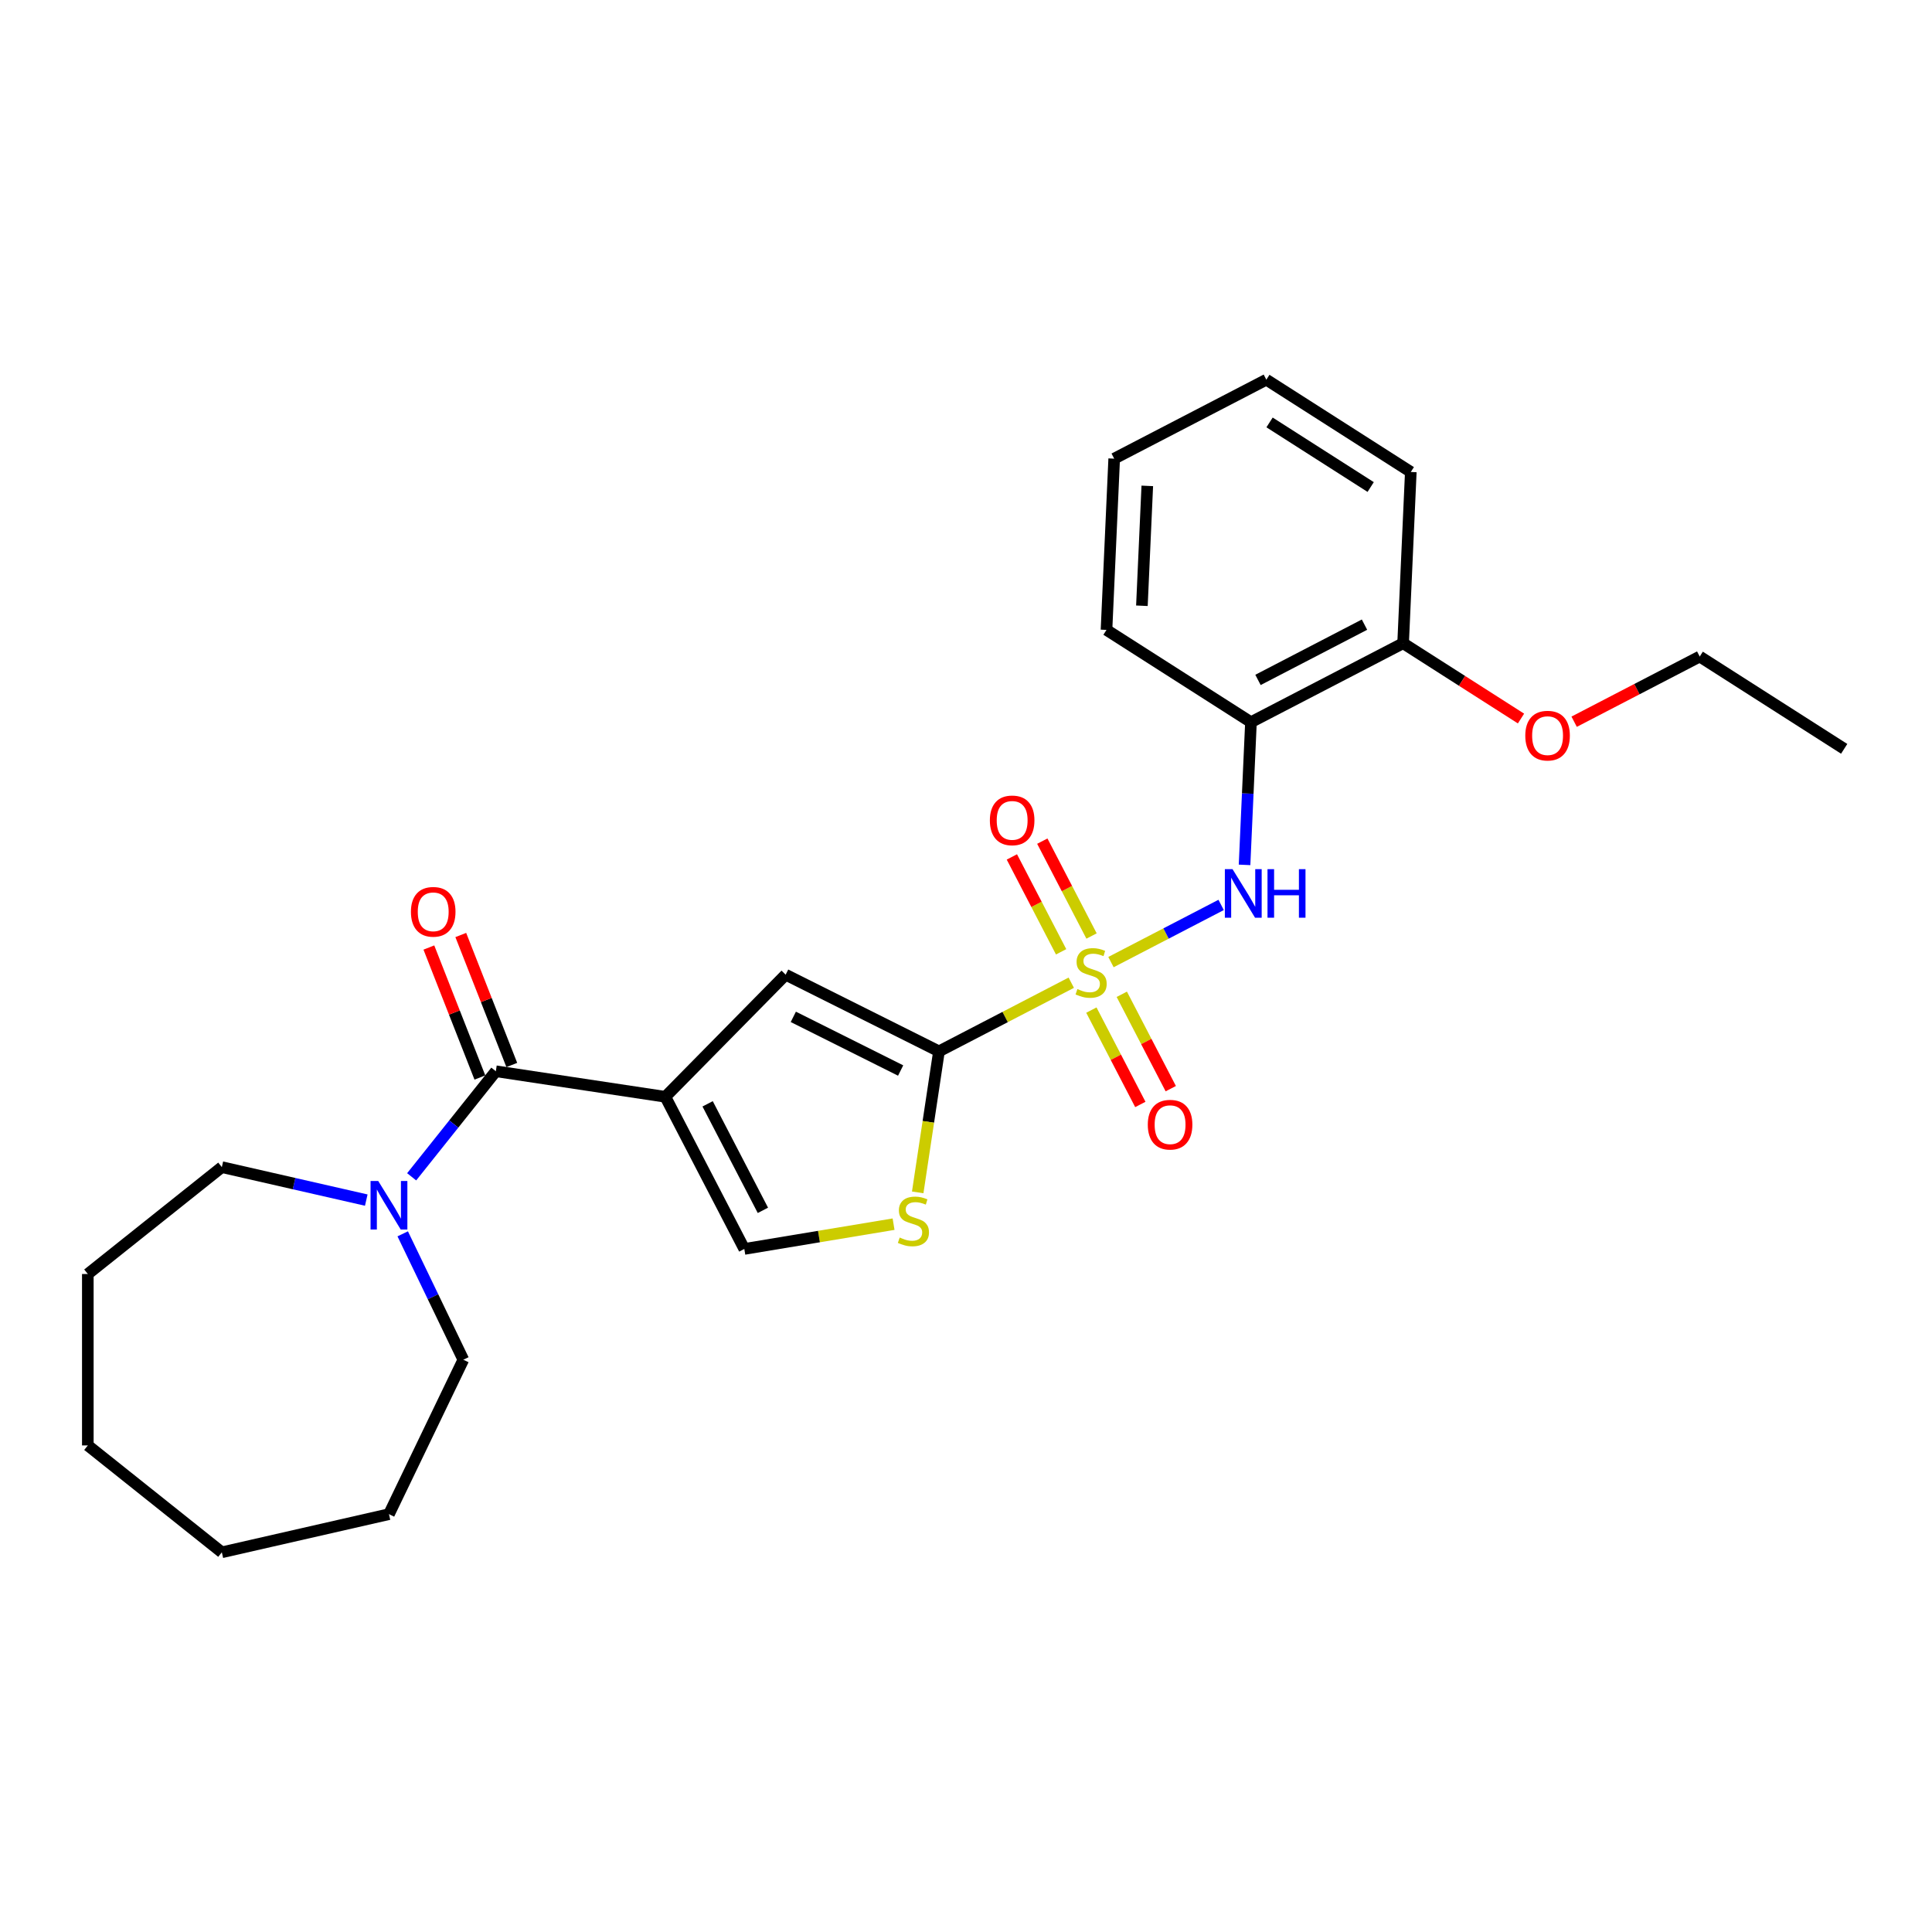 <?xml version='1.0' encoding='iso-8859-1'?>
<svg version='1.1' baseProfile='full'
              xmlns='http://www.w3.org/2000/svg'
                      xmlns:rdkit='http://www.rdkit.org/xml'
                      xmlns:xlink='http://www.w3.org/1999/xlink'
                  xml:space='preserve'
width='1000px' height='1000px' viewBox='0 0 1000 1000'>
<!-- END OF HEADER -->
<rect style='opacity:1.0;fill:#FFFFFF;stroke:none' width='1000' height='1000' x='0' y='0'> </rect>
<path class='bond-1' d='M 554.486,508.645 L 520.247,526.415' style='fill:none;fill-rule:evenodd;stroke:#CCCC00;stroke-width:6px;stroke-linecap:butt;stroke-linejoin:miter;stroke-opacity:1' />
<path class='bond-1' d='M 520.247,526.415 L 486.008,544.184' style='fill:none;fill-rule:evenodd;stroke:#000000;stroke-width:6px;stroke-linecap:butt;stroke-linejoin:miter;stroke-opacity:1' />
<path class='bond-4' d='M 575.036,497.98 L 603.546,483.184' style='fill:none;fill-rule:evenodd;stroke:#CCCC00;stroke-width:6px;stroke-linecap:butt;stroke-linejoin:miter;stroke-opacity:1' />
<path class='bond-4' d='M 603.546,483.184 L 632.056,468.388' style='fill:none;fill-rule:evenodd;stroke:#0000FF;stroke-width:6px;stroke-linecap:butt;stroke-linejoin:miter;stroke-opacity:1' />
<path class='bond-9' d='M 564.889,522.821 L 577.563,547.242' style='fill:none;fill-rule:evenodd;stroke:#CCCC00;stroke-width:6px;stroke-linecap:butt;stroke-linejoin:miter;stroke-opacity:1' />
<path class='bond-9' d='M 577.563,547.242 L 590.237,571.663' style='fill:none;fill-rule:evenodd;stroke:#FF0000;stroke-width:6px;stroke-linecap:butt;stroke-linejoin:miter;stroke-opacity:1' />
<path class='bond-9' d='M 580.639,514.646 L 593.314,539.068' style='fill:none;fill-rule:evenodd;stroke:#CCCC00;stroke-width:6px;stroke-linecap:butt;stroke-linejoin:miter;stroke-opacity:1' />
<path class='bond-9' d='M 593.314,539.068 L 605.988,563.489' style='fill:none;fill-rule:evenodd;stroke:#FF0000;stroke-width:6px;stroke-linecap:butt;stroke-linejoin:miter;stroke-opacity:1' />
<path class='bond-10' d='M 564.983,484.479 L 552.24,459.925' style='fill:none;fill-rule:evenodd;stroke:#CCCC00;stroke-width:6px;stroke-linecap:butt;stroke-linejoin:miter;stroke-opacity:1' />
<path class='bond-10' d='M 552.24,459.925 L 539.497,435.371' style='fill:none;fill-rule:evenodd;stroke:#FF0000;stroke-width:6px;stroke-linecap:butt;stroke-linejoin:miter;stroke-opacity:1' />
<path class='bond-10' d='M 549.233,492.653 L 536.489,468.099' style='fill:none;fill-rule:evenodd;stroke:#CCCC00;stroke-width:6px;stroke-linecap:butt;stroke-linejoin:miter;stroke-opacity:1' />
<path class='bond-10' d='M 536.489,468.099 L 523.746,443.546' style='fill:none;fill-rule:evenodd;stroke:#FF0000;stroke-width:6px;stroke-linecap:butt;stroke-linejoin:miter;stroke-opacity:1' />
<path class='bond-0' d='M 344.384,567.702 L 406.652,504.495' style='fill:none;fill-rule:evenodd;stroke:#000000;stroke-width:6px;stroke-linecap:butt;stroke-linejoin:miter;stroke-opacity:1' />
<path class='bond-2' d='M 344.384,567.702 L 256.647,554.478' style='fill:none;fill-rule:evenodd;stroke:#000000;stroke-width:6px;stroke-linecap:butt;stroke-linejoin:miter;stroke-opacity:1' />
<path class='bond-26' d='M 344.384,567.702 L 385.255,646.455' style='fill:none;fill-rule:evenodd;stroke:#000000;stroke-width:6px;stroke-linecap:butt;stroke-linejoin:miter;stroke-opacity:1' />
<path class='bond-26' d='M 366.265,571.341 L 394.875,626.468' style='fill:none;fill-rule:evenodd;stroke:#000000;stroke-width:6px;stroke-linecap:butt;stroke-linejoin:miter;stroke-opacity:1' />
<path class='bond-3' d='M 486.008,544.184 L 406.652,504.495' style='fill:none;fill-rule:evenodd;stroke:#000000;stroke-width:6px;stroke-linecap:butt;stroke-linejoin:miter;stroke-opacity:1' />
<path class='bond-3' d='M 466.167,554.102 L 410.618,526.32' style='fill:none;fill-rule:evenodd;stroke:#000000;stroke-width:6px;stroke-linecap:butt;stroke-linejoin:miter;stroke-opacity:1' />
<path class='bond-5' d='M 486.008,544.184 L 480.507,580.679' style='fill:none;fill-rule:evenodd;stroke:#000000;stroke-width:6px;stroke-linecap:butt;stroke-linejoin:miter;stroke-opacity:1' />
<path class='bond-5' d='M 480.507,580.679 L 475.007,617.174' style='fill:none;fill-rule:evenodd;stroke:#CCCC00;stroke-width:6px;stroke-linecap:butt;stroke-linejoin:miter;stroke-opacity:1' />
<path class='bond-7' d='M 256.647,554.478 L 234.861,581.798' style='fill:none;fill-rule:evenodd;stroke:#000000;stroke-width:6px;stroke-linecap:butt;stroke-linejoin:miter;stroke-opacity:1' />
<path class='bond-7' d='M 234.861,581.798 L 213.074,609.117' style='fill:none;fill-rule:evenodd;stroke:#0000FF;stroke-width:6px;stroke-linecap:butt;stroke-linejoin:miter;stroke-opacity:1' />
<path class='bond-11' d='M 264.907,551.237 L 251.704,517.597' style='fill:none;fill-rule:evenodd;stroke:#000000;stroke-width:6px;stroke-linecap:butt;stroke-linejoin:miter;stroke-opacity:1' />
<path class='bond-11' d='M 251.704,517.597 L 238.502,483.957' style='fill:none;fill-rule:evenodd;stroke:#FF0000;stroke-width:6px;stroke-linecap:butt;stroke-linejoin:miter;stroke-opacity:1' />
<path class='bond-11' d='M 248.388,557.72 L 235.185,524.08' style='fill:none;fill-rule:evenodd;stroke:#000000;stroke-width:6px;stroke-linecap:butt;stroke-linejoin:miter;stroke-opacity:1' />
<path class='bond-11' d='M 235.185,524.08 L 221.983,490.44' style='fill:none;fill-rule:evenodd;stroke:#FF0000;stroke-width:6px;stroke-linecap:butt;stroke-linejoin:miter;stroke-opacity:1' />
<path class='bond-8' d='M 644.178,447.659 L 645.836,410.731' style='fill:none;fill-rule:evenodd;stroke:#0000FF;stroke-width:6px;stroke-linecap:butt;stroke-linejoin:miter;stroke-opacity:1' />
<path class='bond-8' d='M 645.836,410.731 L 647.495,373.803' style='fill:none;fill-rule:evenodd;stroke:#000000;stroke-width:6px;stroke-linecap:butt;stroke-linejoin:miter;stroke-opacity:1' />
<path class='bond-6' d='M 462.509,633.627 L 423.882,640.041' style='fill:none;fill-rule:evenodd;stroke:#CCCC00;stroke-width:6px;stroke-linecap:butt;stroke-linejoin:miter;stroke-opacity:1' />
<path class='bond-6' d='M 423.882,640.041 L 385.255,646.455' style='fill:none;fill-rule:evenodd;stroke:#000000;stroke-width:6px;stroke-linecap:butt;stroke-linejoin:miter;stroke-opacity:1' />
<path class='bond-14' d='M 208.446,638.63 L 224.135,671.209' style='fill:none;fill-rule:evenodd;stroke:#0000FF;stroke-width:6px;stroke-linecap:butt;stroke-linejoin:miter;stroke-opacity:1' />
<path class='bond-14' d='M 224.135,671.209 L 239.824,703.789' style='fill:none;fill-rule:evenodd;stroke:#000000;stroke-width:6px;stroke-linecap:butt;stroke-linejoin:miter;stroke-opacity:1' />
<path class='bond-15' d='M 189.579,621.167 L 152.202,612.636' style='fill:none;fill-rule:evenodd;stroke:#0000FF;stroke-width:6px;stroke-linecap:butt;stroke-linejoin:miter;stroke-opacity:1' />
<path class='bond-15' d='M 152.202,612.636 L 114.824,604.104' style='fill:none;fill-rule:evenodd;stroke:#000000;stroke-width:6px;stroke-linecap:butt;stroke-linejoin:miter;stroke-opacity:1' />
<path class='bond-12' d='M 647.495,373.803 L 726.248,332.932' style='fill:none;fill-rule:evenodd;stroke:#000000;stroke-width:6px;stroke-linecap:butt;stroke-linejoin:miter;stroke-opacity:1' />
<path class='bond-12' d='M 651.133,351.922 L 706.261,323.312' style='fill:none;fill-rule:evenodd;stroke:#000000;stroke-width:6px;stroke-linecap:butt;stroke-linejoin:miter;stroke-opacity:1' />
<path class='bond-16' d='M 647.495,373.803 L 572.722,326.037' style='fill:none;fill-rule:evenodd;stroke:#000000;stroke-width:6px;stroke-linecap:butt;stroke-linejoin:miter;stroke-opacity:1' />
<path class='bond-13' d='M 726.248,332.932 L 756.758,352.422' style='fill:none;fill-rule:evenodd;stroke:#000000;stroke-width:6px;stroke-linecap:butt;stroke-linejoin:miter;stroke-opacity:1' />
<path class='bond-13' d='M 756.758,352.422 L 787.267,371.912' style='fill:none;fill-rule:evenodd;stroke:#FF0000;stroke-width:6px;stroke-linecap:butt;stroke-linejoin:miter;stroke-opacity:1' />
<path class='bond-17' d='M 726.248,332.932 L 730.229,244.294' style='fill:none;fill-rule:evenodd;stroke:#000000;stroke-width:6px;stroke-linecap:butt;stroke-linejoin:miter;stroke-opacity:1' />
<path class='bond-18' d='M 814.773,373.561 L 847.273,356.693' style='fill:none;fill-rule:evenodd;stroke:#FF0000;stroke-width:6px;stroke-linecap:butt;stroke-linejoin:miter;stroke-opacity:1' />
<path class='bond-18' d='M 847.273,356.693 L 879.773,339.826' style='fill:none;fill-rule:evenodd;stroke:#000000;stroke-width:6px;stroke-linecap:butt;stroke-linejoin:miter;stroke-opacity:1' />
<path class='bond-19' d='M 239.824,703.789 L 201.327,783.729' style='fill:none;fill-rule:evenodd;stroke:#000000;stroke-width:6px;stroke-linecap:butt;stroke-linejoin:miter;stroke-opacity:1' />
<path class='bond-20' d='M 114.824,604.104 L 45.455,659.425' style='fill:none;fill-rule:evenodd;stroke:#000000;stroke-width:6px;stroke-linecap:butt;stroke-linejoin:miter;stroke-opacity:1' />
<path class='bond-21' d='M 572.722,326.037 L 576.703,237.399' style='fill:none;fill-rule:evenodd;stroke:#000000;stroke-width:6px;stroke-linecap:butt;stroke-linejoin:miter;stroke-opacity:1' />
<path class='bond-21' d='M 591.047,313.537 L 593.834,251.491' style='fill:none;fill-rule:evenodd;stroke:#000000;stroke-width:6px;stroke-linecap:butt;stroke-linejoin:miter;stroke-opacity:1' />
<path class='bond-27' d='M 730.229,244.294 L 655.456,196.527' style='fill:none;fill-rule:evenodd;stroke:#000000;stroke-width:6px;stroke-linecap:butt;stroke-linejoin:miter;stroke-opacity:1' />
<path class='bond-27' d='M 709.459,252.083 L 657.119,218.647' style='fill:none;fill-rule:evenodd;stroke:#000000;stroke-width:6px;stroke-linecap:butt;stroke-linejoin:miter;stroke-opacity:1' />
<path class='bond-22' d='M 879.773,339.826 L 954.545,387.593' style='fill:none;fill-rule:evenodd;stroke:#000000;stroke-width:6px;stroke-linecap:butt;stroke-linejoin:miter;stroke-opacity:1' />
<path class='bond-24' d='M 201.327,783.729 L 114.824,803.473' style='fill:none;fill-rule:evenodd;stroke:#000000;stroke-width:6px;stroke-linecap:butt;stroke-linejoin:miter;stroke-opacity:1' />
<path class='bond-25' d='M 45.455,659.425 L 45.455,748.152' style='fill:none;fill-rule:evenodd;stroke:#000000;stroke-width:6px;stroke-linecap:butt;stroke-linejoin:miter;stroke-opacity:1' />
<path class='bond-23' d='M 576.703,237.399 L 655.456,196.527' style='fill:none;fill-rule:evenodd;stroke:#000000;stroke-width:6px;stroke-linecap:butt;stroke-linejoin:miter;stroke-opacity:1' />
<path class='bond-28' d='M 114.824,803.473 L 45.455,748.152' style='fill:none;fill-rule:evenodd;stroke:#000000;stroke-width:6px;stroke-linecap:butt;stroke-linejoin:miter;stroke-opacity:1' />
<path  class='atom-0' d='M 557.663 511.937
Q 557.947 512.043, 559.118 512.54
Q 560.289 513.037, 561.567 513.356
Q 562.88 513.64, 564.158 513.64
Q 566.536 513.64, 567.92 512.505
Q 569.304 511.334, 569.304 509.311
Q 569.304 507.926, 568.594 507.075
Q 567.92 506.223, 566.855 505.761
Q 565.79 505.3, 564.016 504.768
Q 561.78 504.093, 560.431 503.455
Q 559.118 502.816, 558.16 501.467
Q 557.237 500.118, 557.237 497.847
Q 557.237 494.688, 559.366 492.736
Q 561.531 490.784, 565.79 490.784
Q 568.7 490.784, 572.001 492.168
L 571.185 494.901
Q 568.168 493.659, 565.897 493.659
Q 563.448 493.659, 562.099 494.688
Q 560.751 495.682, 560.786 497.421
Q 560.786 498.77, 561.46 499.586
Q 562.17 500.402, 563.164 500.864
Q 564.193 501.325, 565.897 501.857
Q 568.168 502.567, 569.517 503.277
Q 570.865 503.987, 571.824 505.442
Q 572.817 506.862, 572.817 509.311
Q 572.817 512.789, 570.475 514.67
Q 568.168 516.515, 564.3 516.515
Q 562.064 516.515, 560.36 516.018
Q 558.692 515.557, 556.705 514.741
L 557.663 511.937
' fill='#CCCC00'/>
<path  class='atom-5' d='M 637.96 449.877
L 646.194 463.186
Q 647.01 464.499, 648.323 466.877
Q 649.636 469.255, 649.707 469.397
L 649.707 449.877
L 653.043 449.877
L 653.043 475.005
L 649.601 475.005
L 640.763 460.454
Q 639.734 458.75, 638.634 456.798
Q 637.569 454.846, 637.25 454.243
L 637.25 475.005
L 633.985 475.005
L 633.985 449.877
L 637.96 449.877
' fill='#0000FF'/>
<path  class='atom-5' d='M 656.06 449.877
L 659.467 449.877
L 659.467 460.56
L 672.315 460.56
L 672.315 449.877
L 675.722 449.877
L 675.722 475.005
L 672.315 475.005
L 672.315 463.399
L 659.467 463.399
L 659.467 475.005
L 656.06 475.005
L 656.06 449.877
' fill='#0000FF'/>
<path  class='atom-6' d='M 465.686 640.545
Q 465.97 640.651, 467.141 641.148
Q 468.312 641.645, 469.59 641.964
Q 470.903 642.248, 472.181 642.248
Q 474.558 642.248, 475.943 641.112
Q 477.327 639.941, 477.327 637.918
Q 477.327 636.534, 476.617 635.682
Q 475.943 634.831, 474.878 634.369
Q 473.813 633.908, 472.039 633.375
Q 469.803 632.701, 468.454 632.062
Q 467.141 631.423, 466.183 630.075
Q 465.26 628.726, 465.26 626.455
Q 465.26 623.296, 467.389 621.344
Q 469.554 619.392, 473.813 619.392
Q 476.723 619.392, 480.024 620.776
L 479.208 623.509
Q 476.191 622.267, 473.92 622.267
Q 471.471 622.267, 470.122 623.296
Q 468.773 624.29, 468.809 626.029
Q 468.809 627.377, 469.483 628.194
Q 470.193 629.01, 471.187 629.471
Q 472.216 629.933, 473.92 630.465
Q 476.191 631.175, 477.54 631.885
Q 478.888 632.595, 479.847 634.05
Q 480.84 635.469, 480.84 637.918
Q 480.84 641.396, 478.498 643.277
Q 476.191 645.123, 472.322 645.123
Q 470.087 645.123, 468.383 644.626
Q 466.715 644.165, 464.727 643.348
L 465.686 640.545
' fill='#CCCC00'/>
<path  class='atom-8' d='M 195.773 611.284
L 204.007 624.593
Q 204.823 625.907, 206.136 628.284
Q 207.449 630.662, 207.52 630.804
L 207.52 611.284
L 210.856 611.284
L 210.856 636.412
L 207.414 636.412
L 198.576 621.861
Q 197.547 620.157, 196.447 618.205
Q 195.382 616.253, 195.063 615.65
L 195.063 636.412
L 191.798 636.412
L 191.798 611.284
L 195.773 611.284
' fill='#0000FF'/>
<path  class='atom-10' d='M 594.098 582.137
Q 594.098 576.103, 597.079 572.731
Q 600.06 569.36, 605.633 569.36
Q 611.205 569.36, 614.186 572.731
Q 617.167 576.103, 617.167 582.137
Q 617.167 588.241, 614.15 591.719
Q 611.134 595.162, 605.633 595.162
Q 600.096 595.162, 597.079 591.719
Q 594.098 588.277, 594.098 582.137
M 605.633 592.322
Q 609.466 592.322, 611.524 589.767
Q 613.618 587.176, 613.618 582.137
Q 613.618 577.203, 611.524 574.719
Q 609.466 572.199, 605.633 572.199
Q 601.8 572.199, 599.706 574.683
Q 597.647 577.168, 597.647 582.137
Q 597.647 587.212, 599.706 589.767
Q 601.8 592.322, 605.633 592.322
' fill='#FF0000'/>
<path  class='atom-11' d='M 512.355 424.631
Q 512.355 418.597, 515.336 415.225
Q 518.317 411.854, 523.889 411.854
Q 529.462 411.854, 532.443 415.225
Q 535.424 418.597, 535.424 424.631
Q 535.424 430.735, 532.407 434.213
Q 529.391 437.656, 523.889 437.656
Q 518.353 437.656, 515.336 434.213
Q 512.355 430.77, 512.355 424.631
M 523.889 434.816
Q 527.722 434.816, 529.781 432.261
Q 531.875 429.67, 531.875 424.631
Q 531.875 419.697, 529.781 417.213
Q 527.722 414.693, 523.889 414.693
Q 520.056 414.693, 517.962 417.177
Q 515.904 419.662, 515.904 424.631
Q 515.904 429.706, 517.962 432.261
Q 520.056 434.816, 523.889 434.816
' fill='#FF0000'/>
<path  class='atom-12' d='M 212.697 471.955
Q 212.697 465.922, 215.678 462.55
Q 218.66 459.179, 224.232 459.179
Q 229.804 459.179, 232.785 462.55
Q 235.766 465.922, 235.766 471.955
Q 235.766 478.06, 232.75 481.538
Q 229.733 484.981, 224.232 484.981
Q 218.695 484.981, 215.678 481.538
Q 212.697 478.095, 212.697 471.955
M 224.232 482.141
Q 228.065 482.141, 230.123 479.586
Q 232.217 476.995, 232.217 471.955
Q 232.217 467.022, 230.123 464.538
Q 228.065 462.018, 224.232 462.018
Q 220.399 462.018, 218.305 464.502
Q 216.246 466.987, 216.246 471.955
Q 216.246 477.031, 218.305 479.586
Q 220.399 482.141, 224.232 482.141
' fill='#FF0000'/>
<path  class='atom-14' d='M 789.486 380.769
Q 789.486 374.735, 792.467 371.364
Q 795.448 367.992, 801.02 367.992
Q 806.592 367.992, 809.573 371.364
Q 812.555 374.735, 812.555 380.769
Q 812.555 386.873, 809.538 390.351
Q 806.521 393.794, 801.02 393.794
Q 795.484 393.794, 792.467 390.351
Q 789.486 386.909, 789.486 380.769
M 801.02 390.955
Q 804.853 390.955, 806.912 388.399
Q 809.006 385.809, 809.006 380.769
Q 809.006 375.836, 806.912 373.351
Q 804.853 370.831, 801.02 370.831
Q 797.187 370.831, 795.093 373.316
Q 793.035 375.8, 793.035 380.769
Q 793.035 385.844, 795.093 388.399
Q 797.187 390.955, 801.02 390.955
' fill='#FF0000'/>
</svg>

